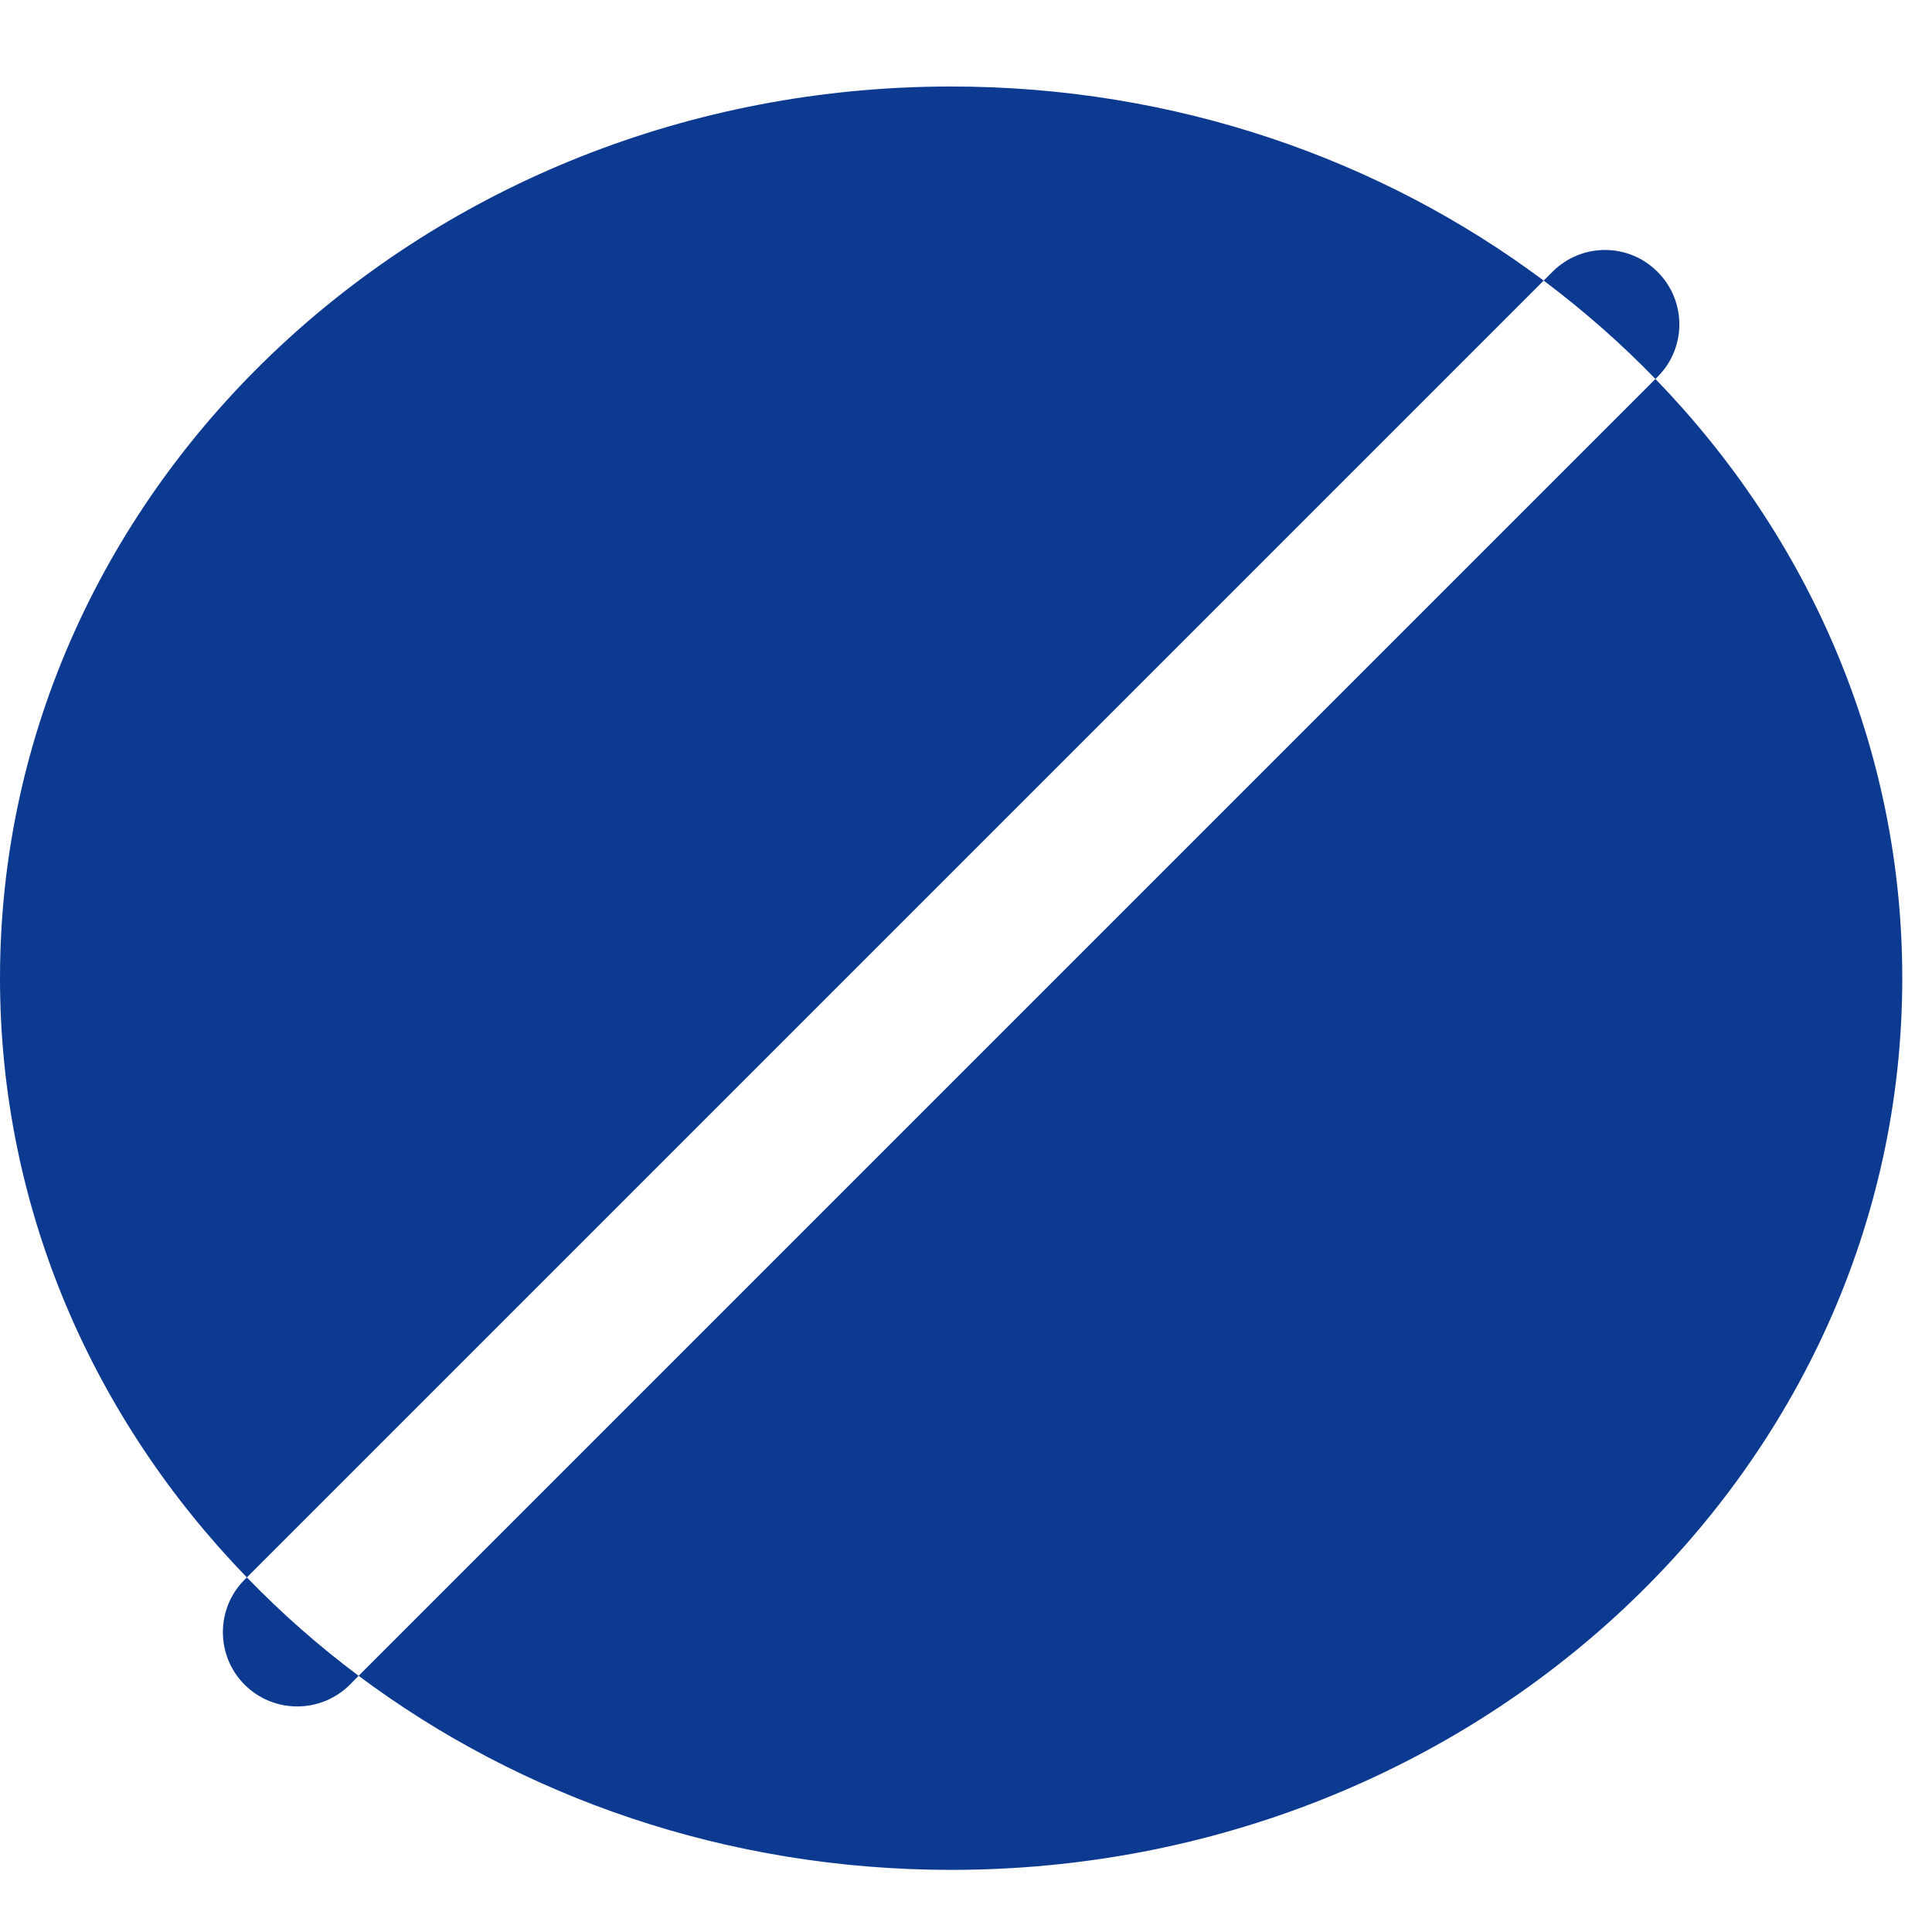<svg xmlns="http://www.w3.org/2000/svg" width="13" height="13" viewBox="0 0 13 13" fill="none">
    <path fill-rule="evenodd" clip-rule="evenodd" d="M6.4 12.582C9.935 12.582 12.8 9.896 12.8 6.582C12.8 5.03 12.171 3.615 11.139 2.55L11.153 2.536C11.349 2.341 11.349 2.024 11.153 1.829C10.958 1.633 10.642 1.633 10.446 1.829L10.387 1.888C9.293 1.071 7.907 0.582 6.4 0.582C2.865 0.582 0 3.269 0 6.582C0 8.135 0.629 9.549 1.661 10.614L1.646 10.629C1.451 10.824 1.451 11.141 1.646 11.336C1.842 11.531 2.158 11.531 2.354 11.336L2.413 11.276C3.507 12.094 4.893 12.582 6.4 12.582ZM2.413 11.276L11.139 2.55C10.908 2.311 10.656 2.09 10.387 1.888L1.661 10.614C1.892 10.853 2.144 11.075 2.413 11.276Z" fill="#0D3A91"/>
    </svg>